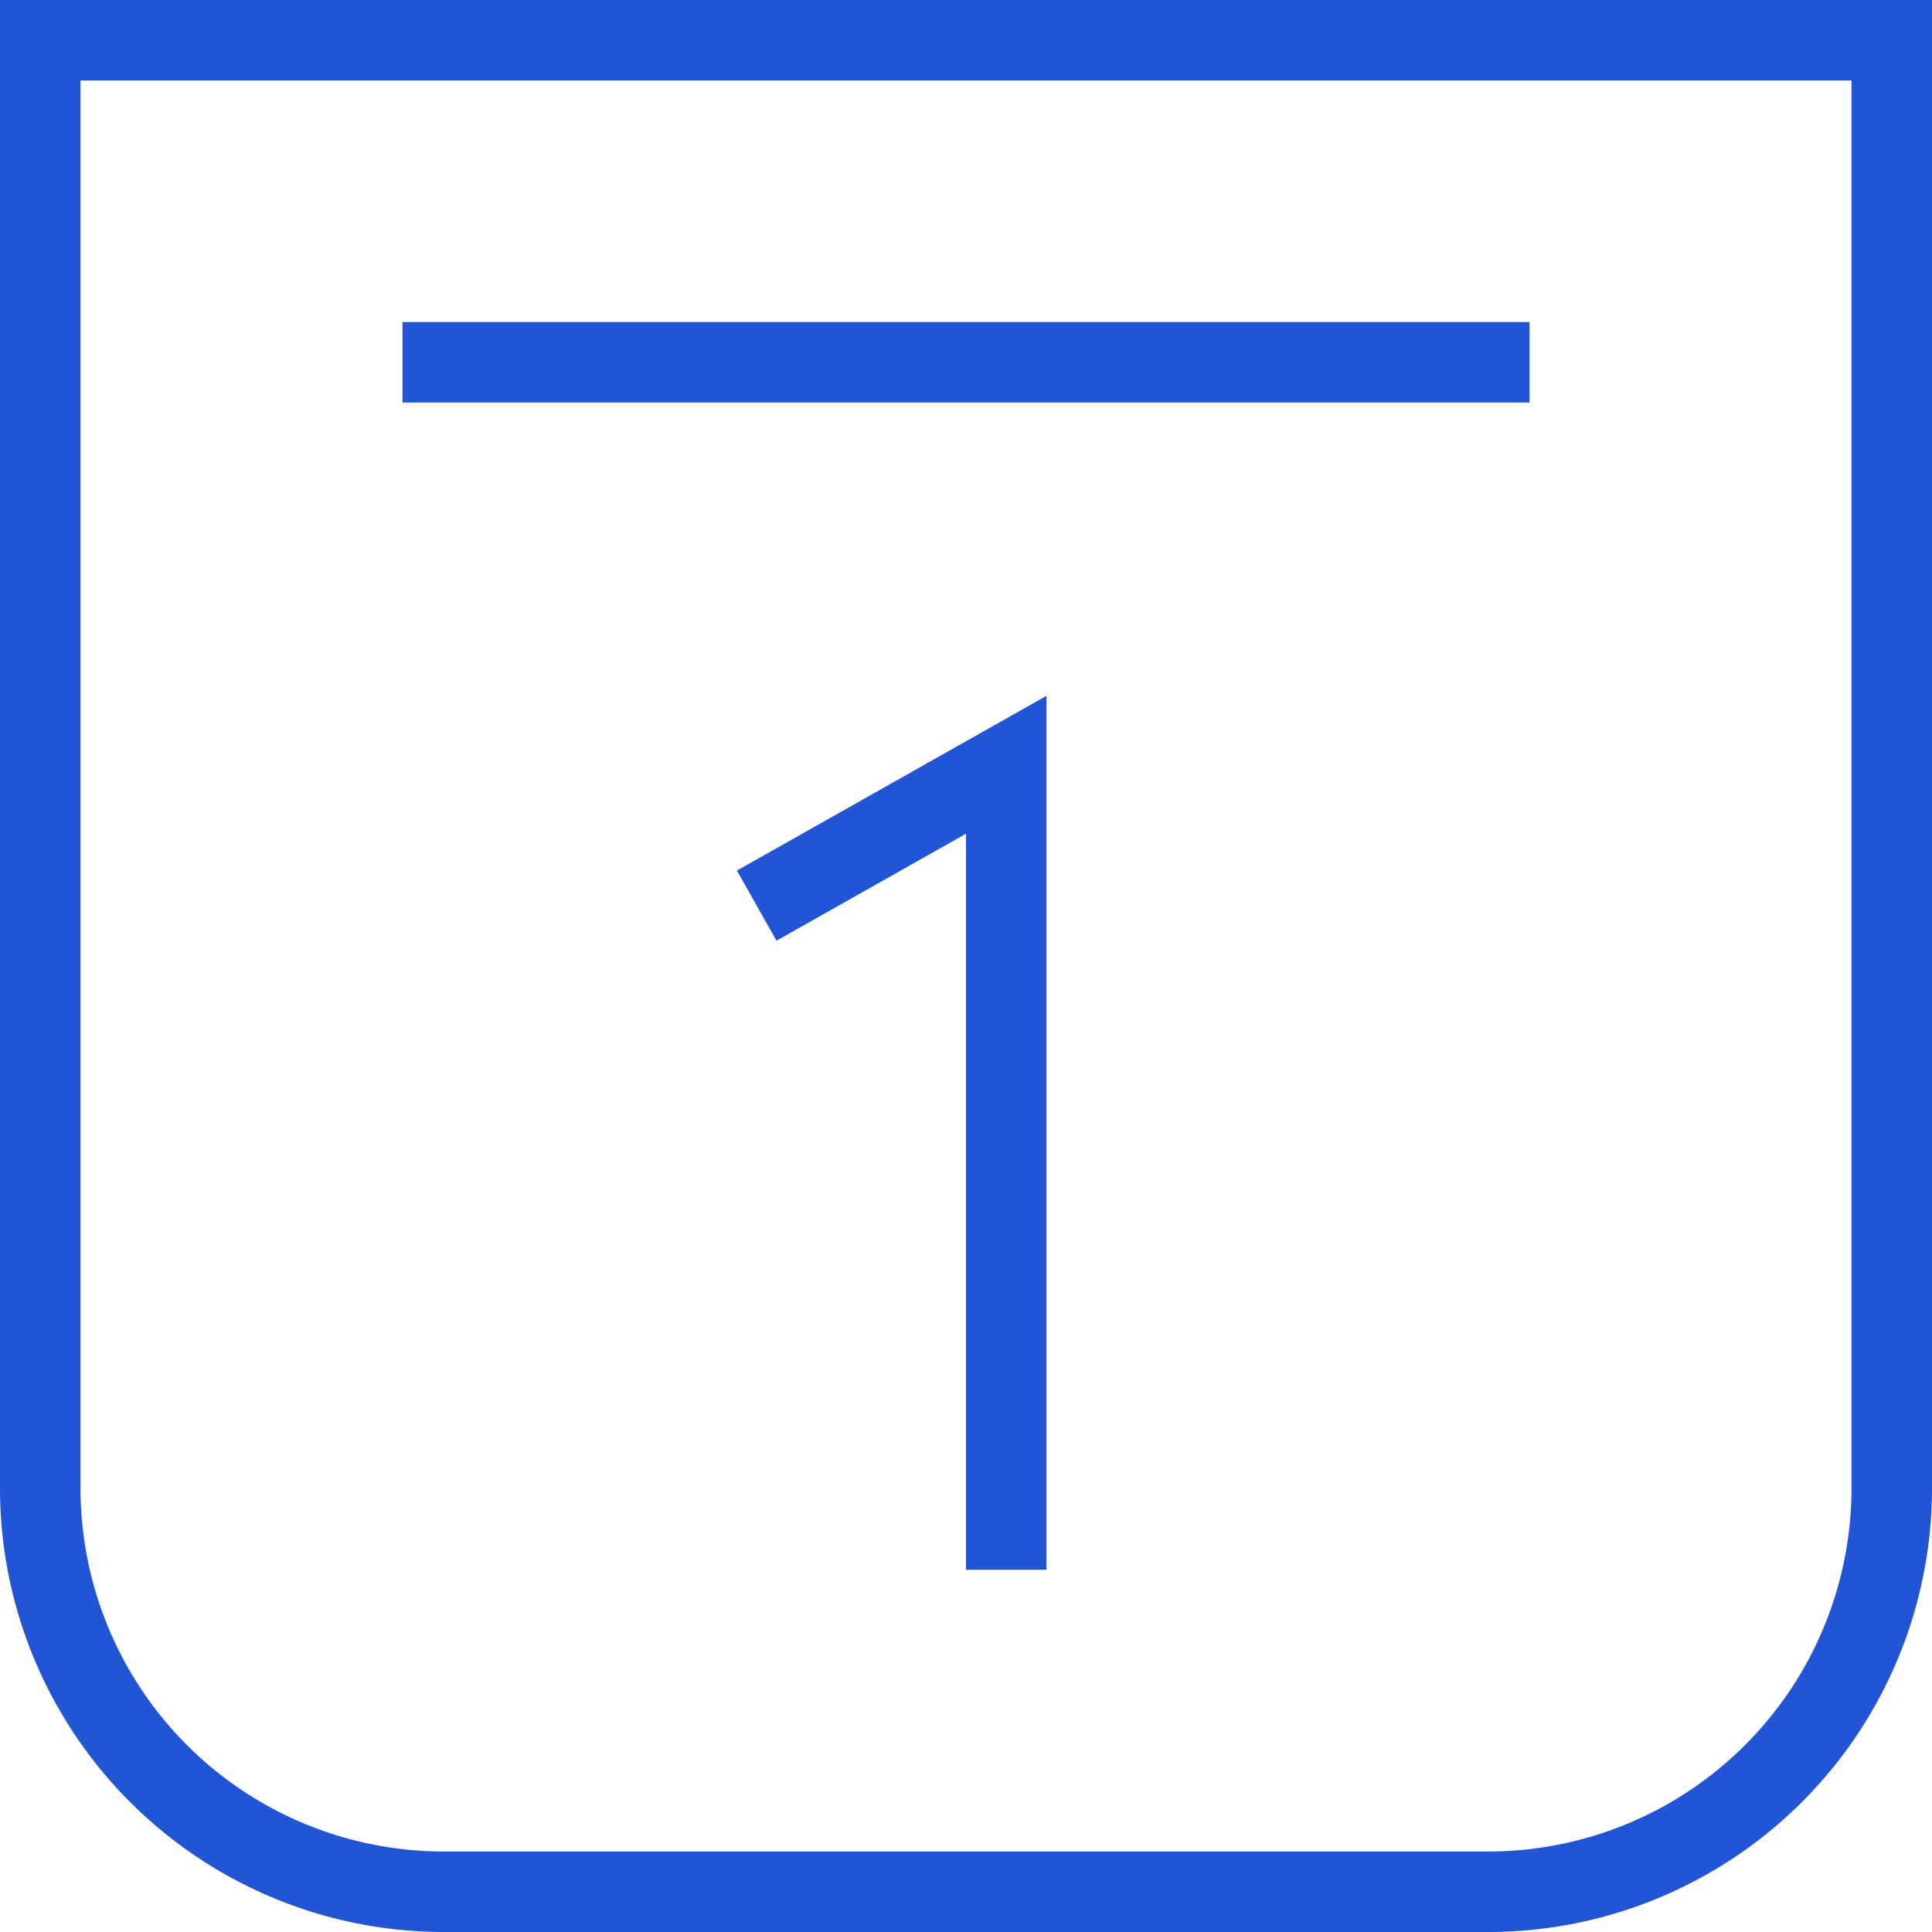 <svg id="Calendar" xmlns="http://www.w3.org/2000/svg" width="48" height="48" viewBox="0 0 48 48">
  <path id="Path_33" data-name="Path 33" d="M0,0H48V37A11.029,11.029,0,0,1,37,48H11A11.029,11.029,0,0,1,0,37ZM46,2H2V37a9.029,9.029,0,0,0,9,9H37a9.029,9.029,0,0,0,9-9Z" fill="#2255d6"/>
  <path id="Line_19" data-name="Line 19" d="M28,1H0V-1H28Z" transform="translate(10 9)" fill="#2255d6"/>
  <path id="Path_34" data-name="Path 34" d="M26,39H24V20.713l-4.708,2.658-.983-1.742L26,17.287Z" fill="#2255d6"/>
</svg>
